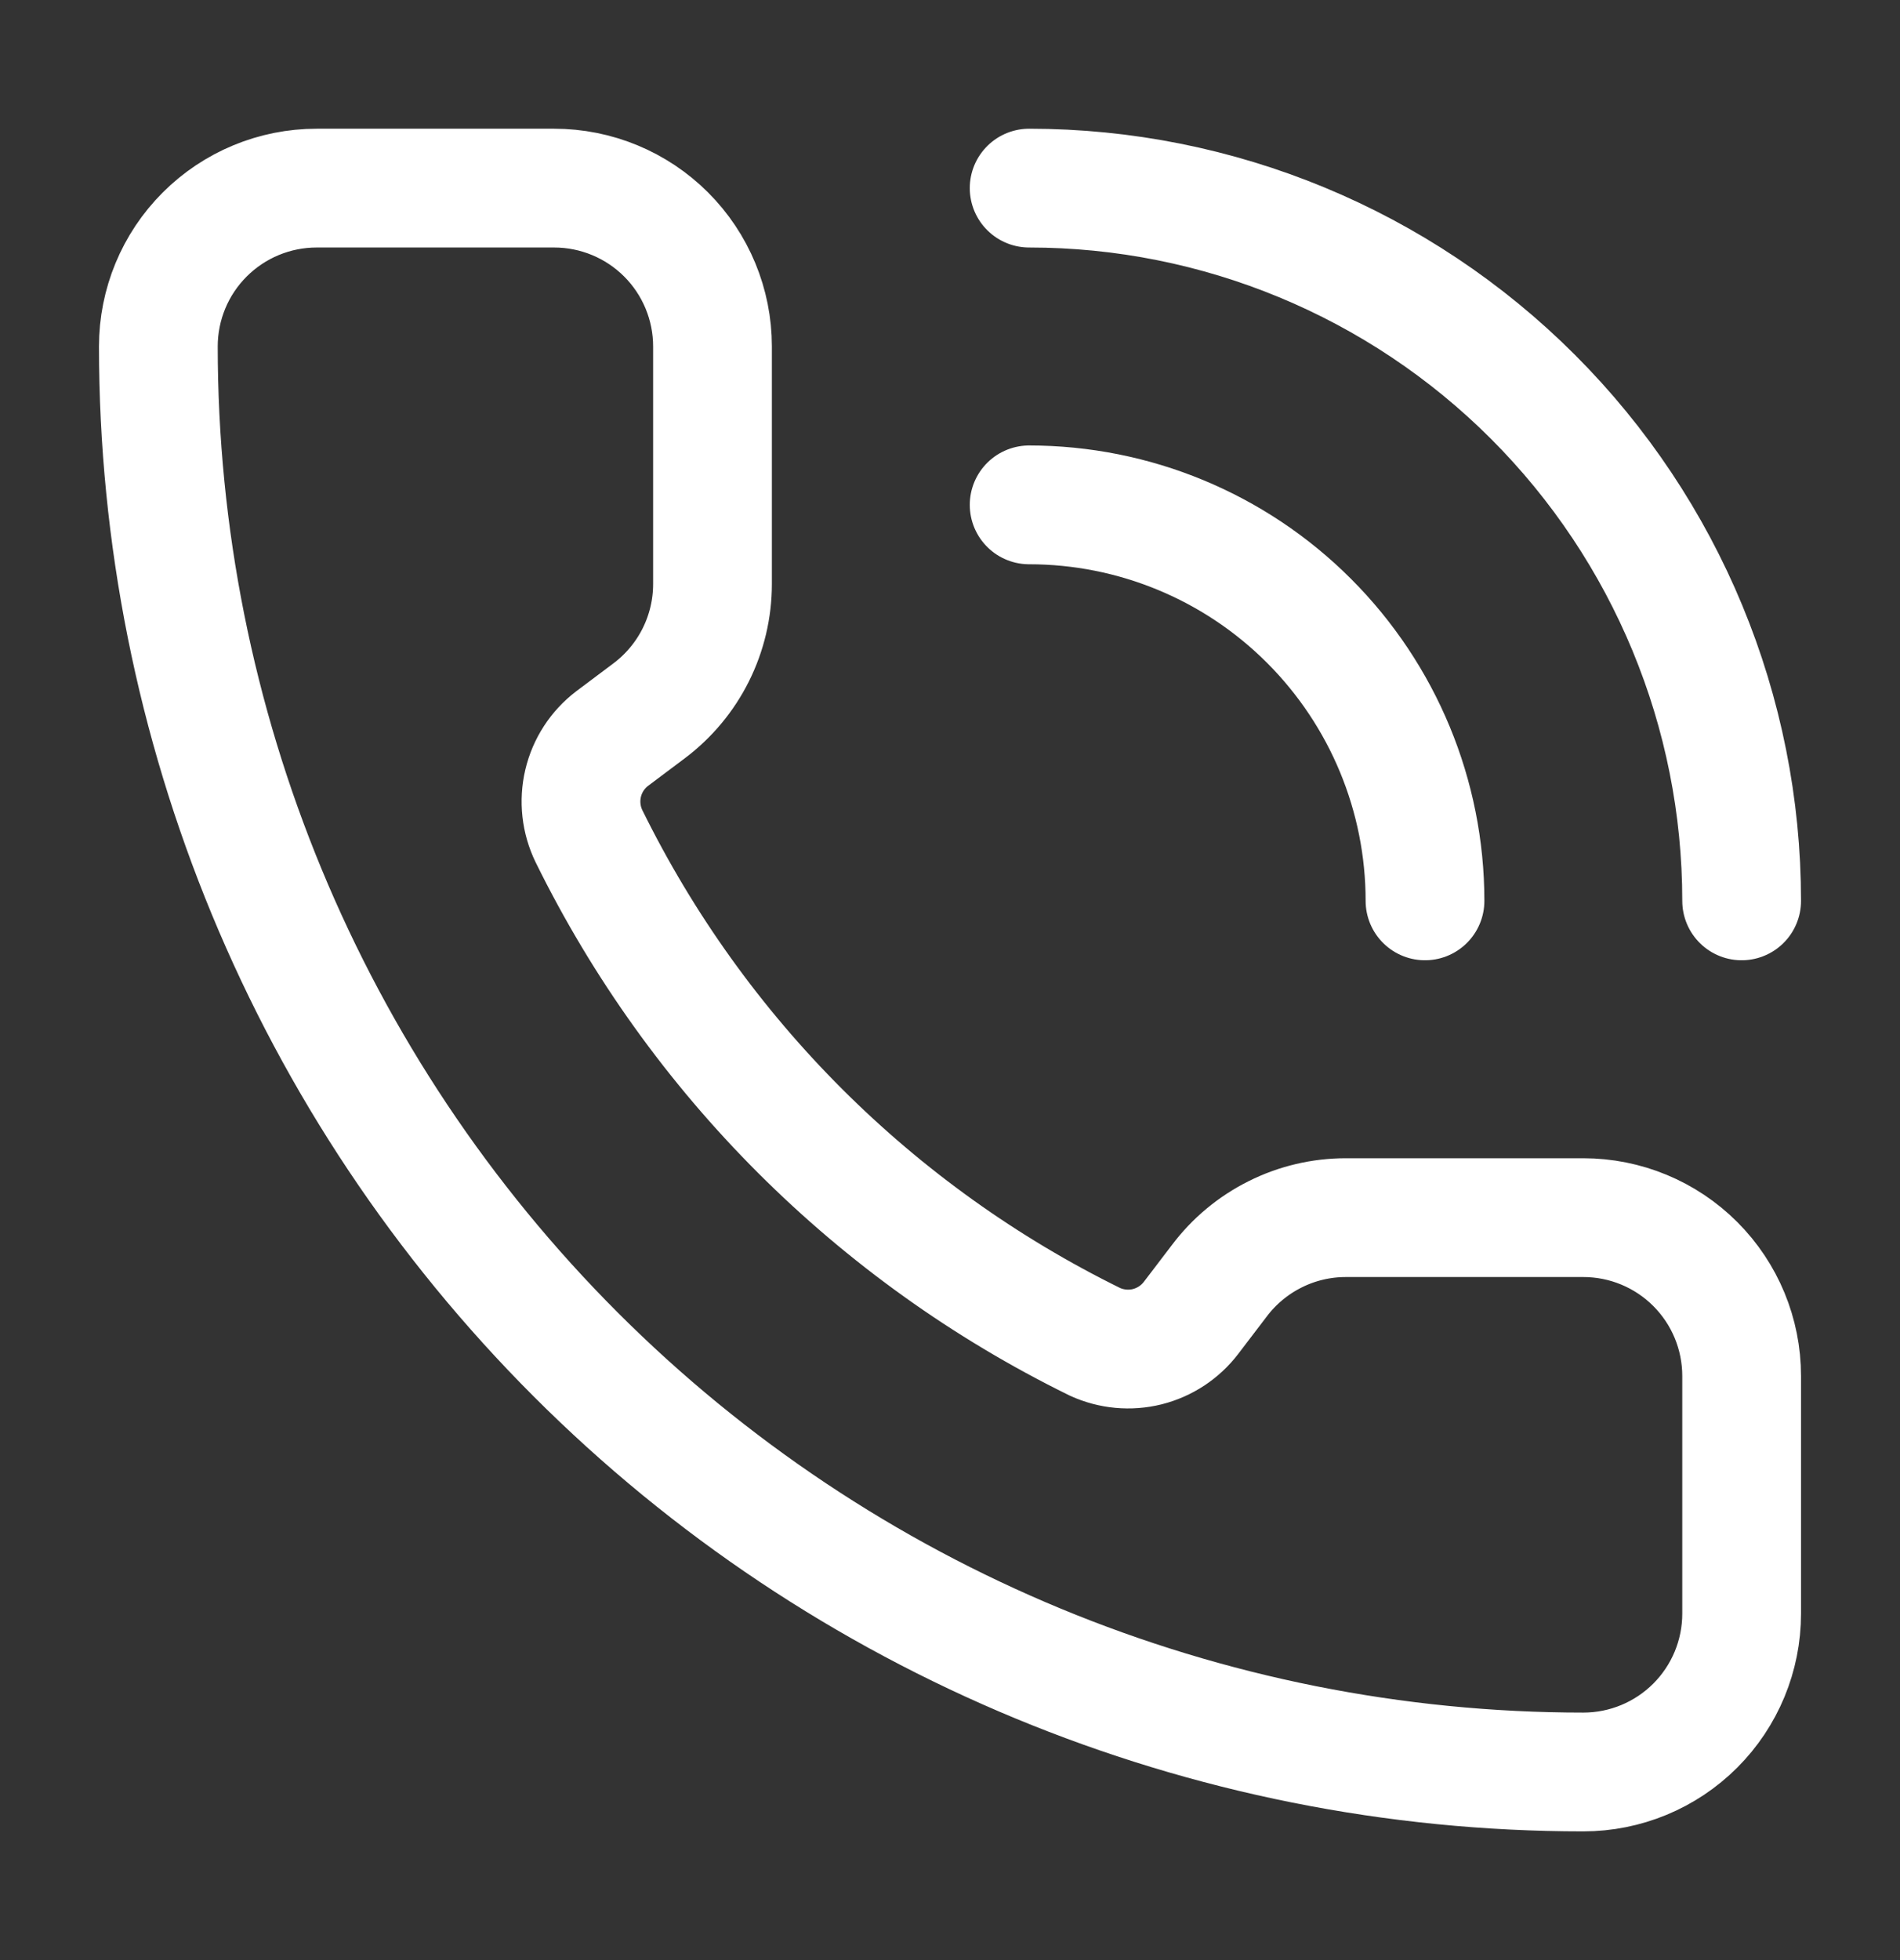 <svg width="32" height="33" viewBox="0 0 32 33" fill="none" xmlns="http://www.w3.org/2000/svg">
<rect x="0" y="0" width="32" height="33" fill="#333333" stroke="none"/>
<path d="M17.333 3.167C20.516 3.167 23.568 4.431 25.818 6.681C28.069 8.932 29.333 11.984 29.333 15.167M17.333 8.5C19.101 8.5 20.797 9.202 22.047 10.453C23.297 11.703 24 13.399 24 15.167M18.442 22.591C18.718 22.717 19.028 22.746 19.322 22.673C19.616 22.599 19.876 22.428 20.06 22.187L20.533 21.567C20.782 21.235 21.104 20.967 21.474 20.782C21.844 20.596 22.253 20.5 22.666 20.5H26.666C27.374 20.5 28.052 20.781 28.552 21.281C29.052 21.781 29.333 22.459 29.333 23.167V27.167C29.333 27.874 29.052 28.552 28.552 29.052C28.052 29.552 27.374 29.833 26.666 29.833C20.301 29.833 14.197 27.305 9.696 22.804C5.195 18.303 2.667 12.198 2.667 5.833C2.667 5.126 2.947 4.448 3.448 3.948C3.948 3.448 4.626 3.167 5.333 3.167H9.333C10.04 3.167 10.719 3.448 11.219 3.948C11.719 4.448 12 5.126 12 5.833V9.833C12 10.247 11.903 10.656 11.718 11.026C11.533 11.396 11.264 11.718 10.933 11.967L10.309 12.435C10.064 12.622 9.892 12.887 9.821 13.187C9.75 13.487 9.785 13.802 9.92 14.079C11.742 17.78 14.739 20.773 18.442 22.591Z" stroke="white" stroke-width="2" stroke-linecap="round" stroke-linejoin="round"/>
</svg>

